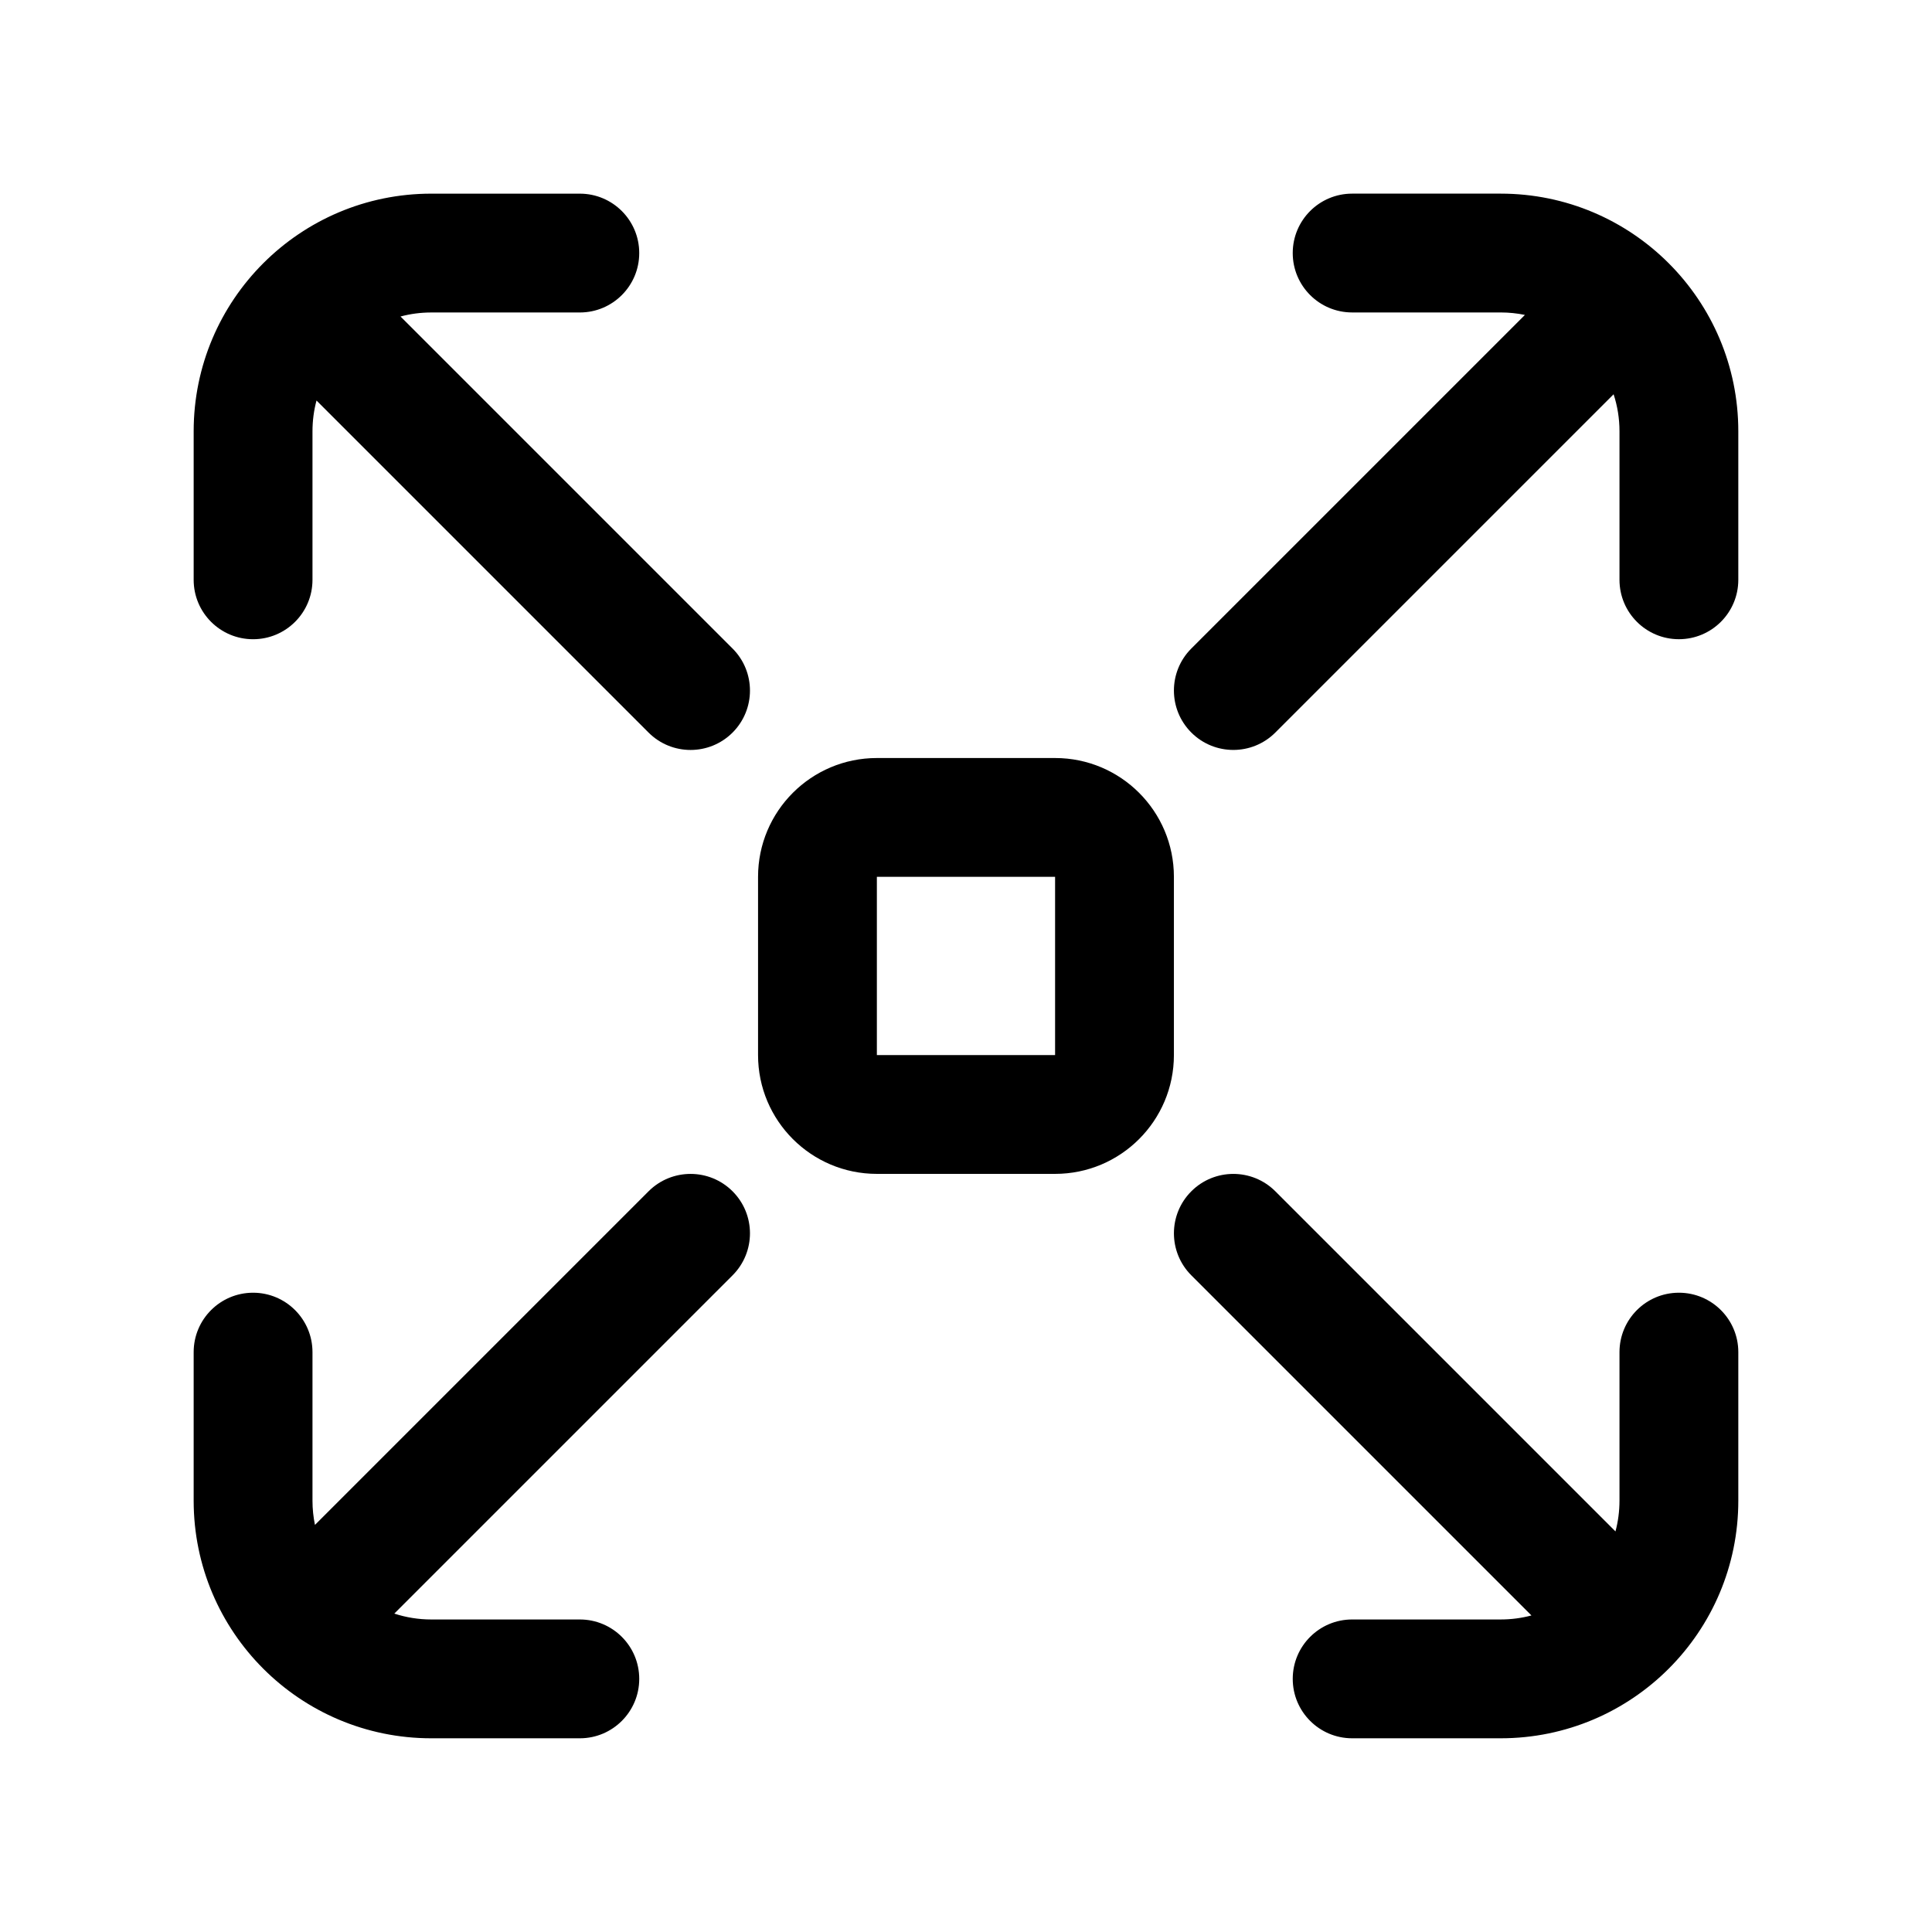 <?xml version="1.0" encoding="UTF-8"?>
<!-- Uploaded to: ICON Repo, www.iconrepo.com, Generator: ICON Repo Mixer Tools -->
<svg fill="#000000" width="800px" height="800px" version="1.1" viewBox="144 144 512 512" xmlns="http://www.w3.org/2000/svg">
 <path d="m258.3 195.32c-34.781 0-62.977 28.195-62.977 62.977v39.363c0 8.695 7.051 15.742 15.746 15.742 8.695 0 15.742-7.047 15.742-15.742v-39.363c0-2.82 0.371-5.555 1.066-8.156l87.996 87.996c6.148 6.148 16.117 6.148 22.266 0s6.148-16.117 0-22.266l-87.996-87.996c2.602-0.695 5.336-1.066 8.156-1.066h39.363c8.695 0 15.742-7.047 15.742-15.742 0-8.695-7.047-15.746-15.742-15.746zm-62.977 307.01c0-8.695 7.051-15.746 15.746-15.746 8.695 0 15.742 7.051 15.742 15.746v39.359c0 2.203 0.227 4.352 0.656 6.426l88.406-88.406c6.148-6.148 16.117-6.148 22.266 0 6.148 6.148 6.148 16.117 0 22.266l-89.645 89.645c3.086 1.012 6.383 1.559 9.805 1.559h39.363c8.695 0 15.742 7.047 15.742 15.742 0 8.695-7.047 15.746-15.742 15.746h-39.363c-34.781 0-62.977-28.195-62.977-62.977zm393.6-15.746c-8.695 0-15.742 7.051-15.742 15.746v39.359c0 2.82-0.371 5.555-1.066 8.156l-90.137-90.137c-6.148-6.148-16.117-6.148-22.266 0-6.148 6.148-6.148 16.117 0 22.266l90.137 90.137c-2.602 0.695-5.336 1.066-8.156 1.066h-39.359c-8.695 0-15.746 7.047-15.746 15.742 0 8.695 7.051 15.746 15.746 15.746h39.359c34.781 0 62.977-28.195 62.977-62.977v-39.359c0-8.695-7.051-15.746-15.746-15.746zm15.746-188.93c0 8.695-7.051 15.742-15.746 15.742-8.695 0-15.742-7.047-15.742-15.742v-39.363c0-3.422-0.547-6.719-1.559-9.805l-89.645 89.645c-6.148 6.148-16.117 6.148-22.266 0-6.148-6.148-6.148-16.117 0-22.266l88.406-88.406c-2.074-0.43-4.223-0.656-6.426-0.656h-39.359c-8.695 0-15.746-7.047-15.746-15.742 0-8.695 7.051-15.746 15.746-15.746h39.359c34.781 0 62.977 28.195 62.977 62.977zm-228.29 47.23c-17.391 0-31.488 14.098-31.488 31.488v47.23c0 17.391 14.098 31.488 31.488 31.488h47.23c17.391 0 31.488-14.098 31.488-31.488v-47.23c0-17.391-14.098-31.488-31.488-31.488zm0 31.488h47.23v47.23h-47.23z" fill-rule="evenodd"/>
</svg>